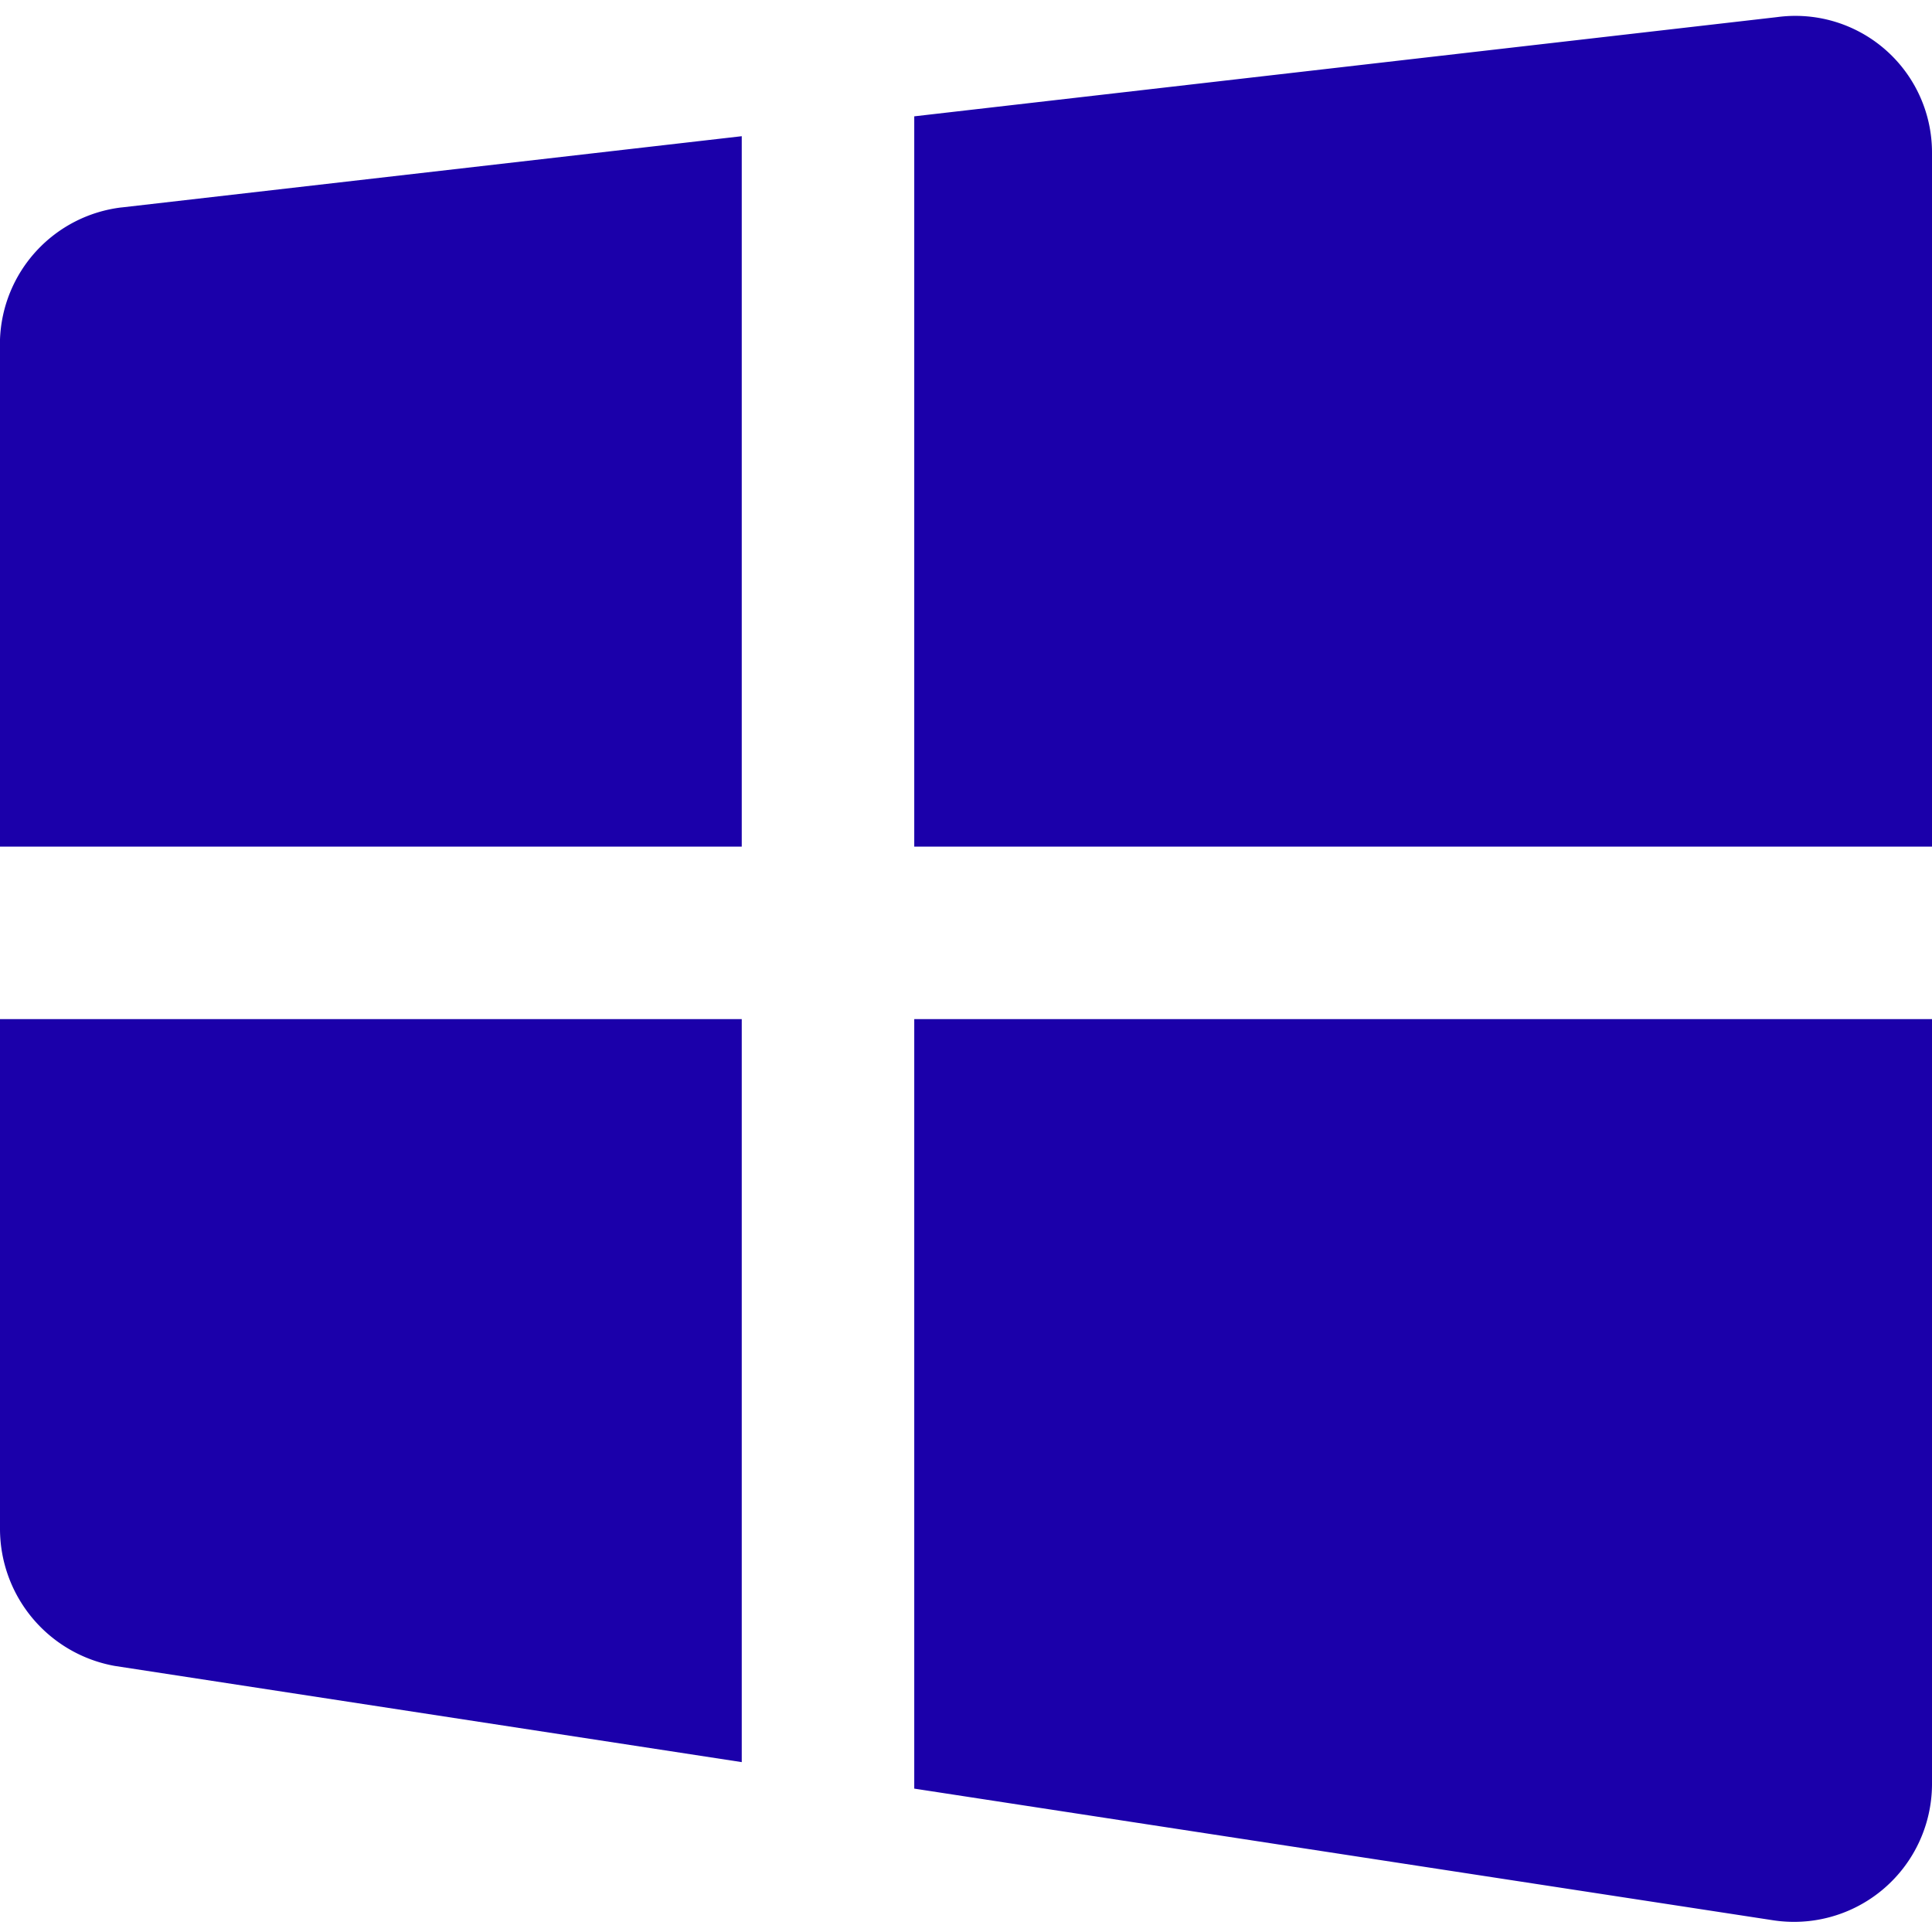 <svg xmlns="http://www.w3.org/2000/svg" fill="none" viewBox="0 0 14 14" id="Windows--Streamline-Core.svg" height="14" width="14"><desc>Windows Streamline Icon: https://streamlinehq.com</desc><g id="windows--os-system-microsoft"><path id="Subtract" fill="#1b00aa" fill-rule="evenodd" d="M0.883 1.503 5.375 0.987v5.148H0V2.46a1 1 0 0 1 0.881 -0.957l0.002 0ZM0 7.385v3.695l0 0.002a1.01 1.01 0 0 0 0.832 0.99l4.543 0.697V7.385H0Zm6.625 0v5.576l6.217 0.953a1 1 0 0 0 1.158 -0.98l0 -5.549H6.625ZM14 6.135l0 -5.023a0.99 0.99 0 0 0 -1.123 -0.988L6.625 0.843v5.292H14Z" clip-rule="evenodd" stroke-width="1"></path></g></svg>